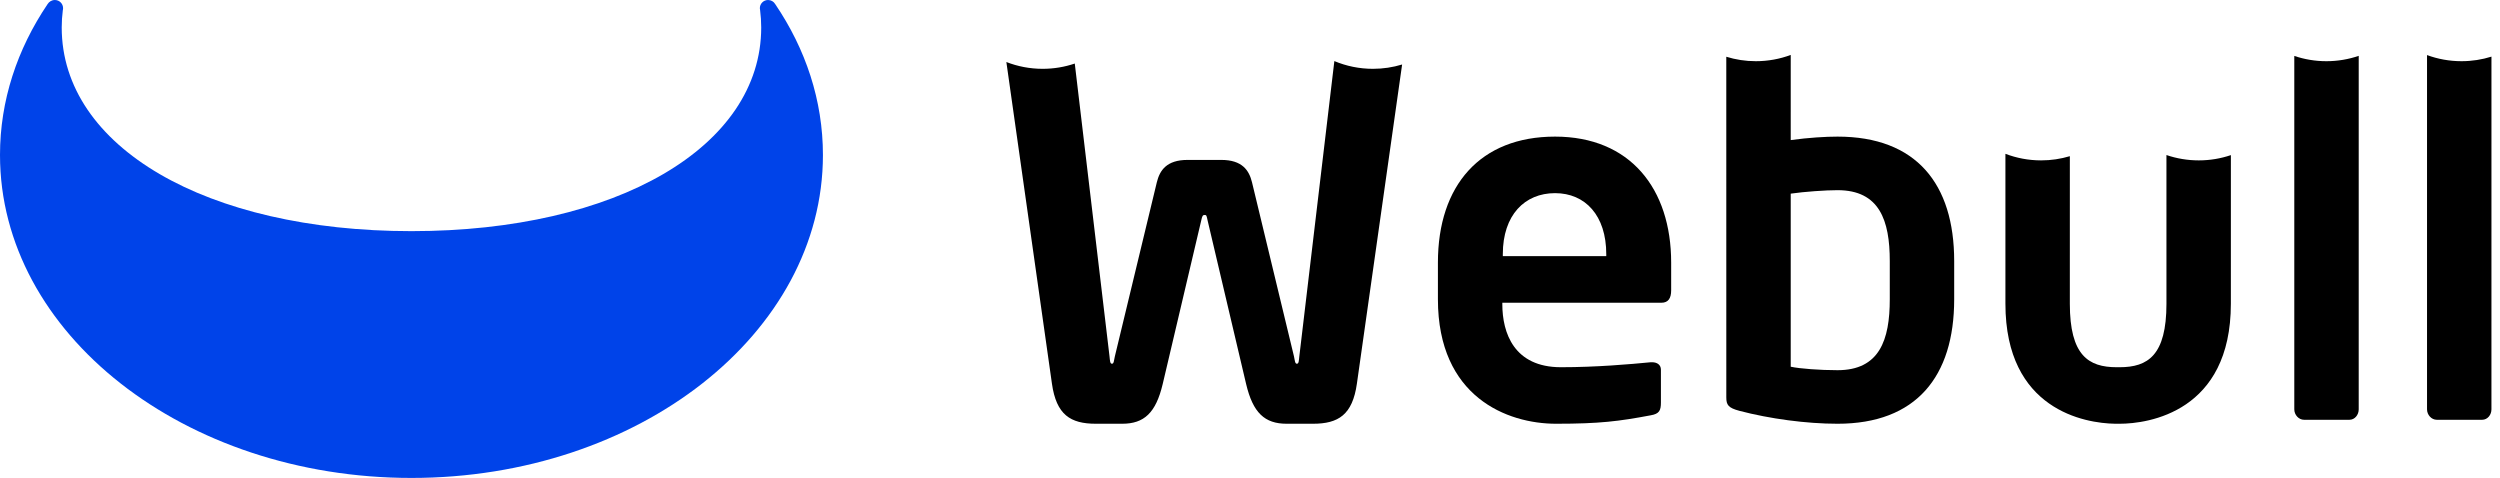 <svg width="680" height="130" viewBox="0 0 680 130" fill="none" xmlns="http://www.w3.org/2000/svg">
<path fill-rule="evenodd" clip-rule="evenodd" d="M208.916 0C209.73 0 210.441 0.433 210.833 1.082C219.145 13.327 223.838 27.314 223.838 42.16C223.838 90.673 173.73 130 111.919 130C50.108 130 0 90.673 0 42.16C0 27.336 4.679 13.369 12.941 1.12C13.355 0.458 14.084 0 14.92 0C16.157 0 17.159 1.002 17.159 2.238C17.159 2.375 17.146 2.51 17.123 2.64L17.09 2.751C16.89 4.309 16.788 5.883 16.788 7.472C16.788 39.917 56.066 62.871 111.919 62.871C167.772 62.871 207.05 39.917 207.05 7.472C207.05 5.893 206.949 4.329 206.751 2.781C206.701 2.61 206.678 2.427 206.678 2.238C206.678 1.002 207.68 0 208.916 0Z" fill="#0043E9"/>
<path fill-rule="evenodd" clip-rule="evenodd" d="M373.448 18.719C376.204 18.719 378.866 18.308 381.377 17.543L369.078 104.333C367.884 112.831 364.035 115.259 357.133 115.259H349.966C343.993 115.259 340.808 112.291 338.949 104.467L328.464 59.954C328.199 58.74 328.199 58.47 327.668 58.47C327.137 58.47 327.004 58.74 326.739 59.954L316.253 104.467C314.395 112.291 311.21 115.259 305.237 115.259H298.07C291.168 115.259 287.319 112.831 286.124 104.333L273.73 16.869C276.795 18.064 280.124 18.719 283.602 18.719C286.656 18.719 289.593 18.215 292.338 17.283L301.786 96.914C301.919 98.128 301.919 98.937 302.45 98.937C302.98 98.937 302.98 98.128 303.246 96.914L314.66 49.568C315.457 46.33 317.315 43.498 323.022 43.498H332.18C337.888 43.498 339.746 46.33 340.542 49.568L351.957 96.914C352.222 98.128 352.222 98.937 352.753 98.937C353.284 98.937 353.284 98.128 353.417 96.914L362.944 16.614C366.182 17.971 369.729 18.719 373.448 18.719Z" fill="black"/>
<path fill-rule="evenodd" clip-rule="evenodd" d="M422.968 37.158C443.408 37.158 454.557 51.322 454.557 71.42V78.974C454.557 81.132 453.76 82.346 451.902 82.346H408.633V82.751C408.633 90.574 411.819 99.882 424.56 99.882C434.249 99.882 443.408 99.072 448.982 98.533H449.38C450.708 98.533 451.769 99.207 451.769 100.556V109.459C451.769 111.617 451.371 112.561 448.982 112.966C440.355 114.585 435.179 115.259 423.233 115.259C409.96 115.259 391.113 107.975 391.113 81.402V71.42C391.113 50.377 402.661 37.158 422.968 37.158ZM422.968 52.536C414.739 52.536 408.766 58.471 408.766 69.127V69.666H436.904V69.127C436.904 58.606 431.197 52.536 422.968 52.536Z" fill="black"/>
<path fill-rule="evenodd" clip-rule="evenodd" d="M487.079 14.941L487.076 38.103C491.987 37.428 496.632 37.159 499.818 37.159C521.187 37.159 531.539 49.973 531.539 71.016V81.402C531.539 102.445 521.187 115.26 499.818 115.26C491.323 115.26 481.368 113.911 473.139 111.752C470.087 110.943 469.556 110.134 469.556 108.11L469.551 15.435C472.094 16.222 474.794 16.645 477.591 16.645C480.925 16.645 484.121 16.044 487.079 14.941ZM499.818 51.727C496.632 51.727 490.792 52.131 487.076 52.671V99.747C489.598 100.287 495.039 100.692 499.818 100.692C511.232 100.692 514.019 92.463 514.019 81.402V71.016C514.019 59.955 511.232 51.727 499.818 51.727Z" fill="black"/>
<path fill-rule="evenodd" clip-rule="evenodd" d="M555.185 43.624C557.899 43.624 560.521 43.225 562.999 42.482L562.995 82.617C562.995 96.646 568.039 99.883 575.737 99.883H576.533C584.232 99.883 589.275 96.646 589.275 82.617L589.272 42.168C592.034 43.112 594.991 43.624 598.066 43.624C601.118 43.624 604.055 43.12 606.799 42.189L606.795 82.617C606.795 112.023 584.364 115.26 576.533 115.26L575.304 115.257C567.112 115.136 545.475 111.498 545.475 82.617L545.474 41.836C548.494 42.992 551.767 43.624 555.185 43.624Z" fill="black"/>
<path fill-rule="evenodd" clip-rule="evenodd" d="M641.571 15.19L641.569 111.349C641.569 112.832 640.507 114.181 639.047 114.181H626.703C625.243 114.181 624.049 112.832 624.049 111.349L624.048 15.212C626.791 16.142 629.727 16.646 632.778 16.646C635.853 16.646 638.81 16.134 641.571 15.19Z" fill="black"/>
<path fill-rule="evenodd" clip-rule="evenodd" d="M669.534 16.645C672.368 16.645 675.103 16.211 677.676 15.403L677.672 111.348C677.672 112.832 676.61 114.181 675.15 114.181H662.806C661.346 114.181 660.152 112.832 660.152 111.348L660.151 14.98C663.08 16.058 666.24 16.645 669.534 16.645Z" fill="black"/>
</svg>
